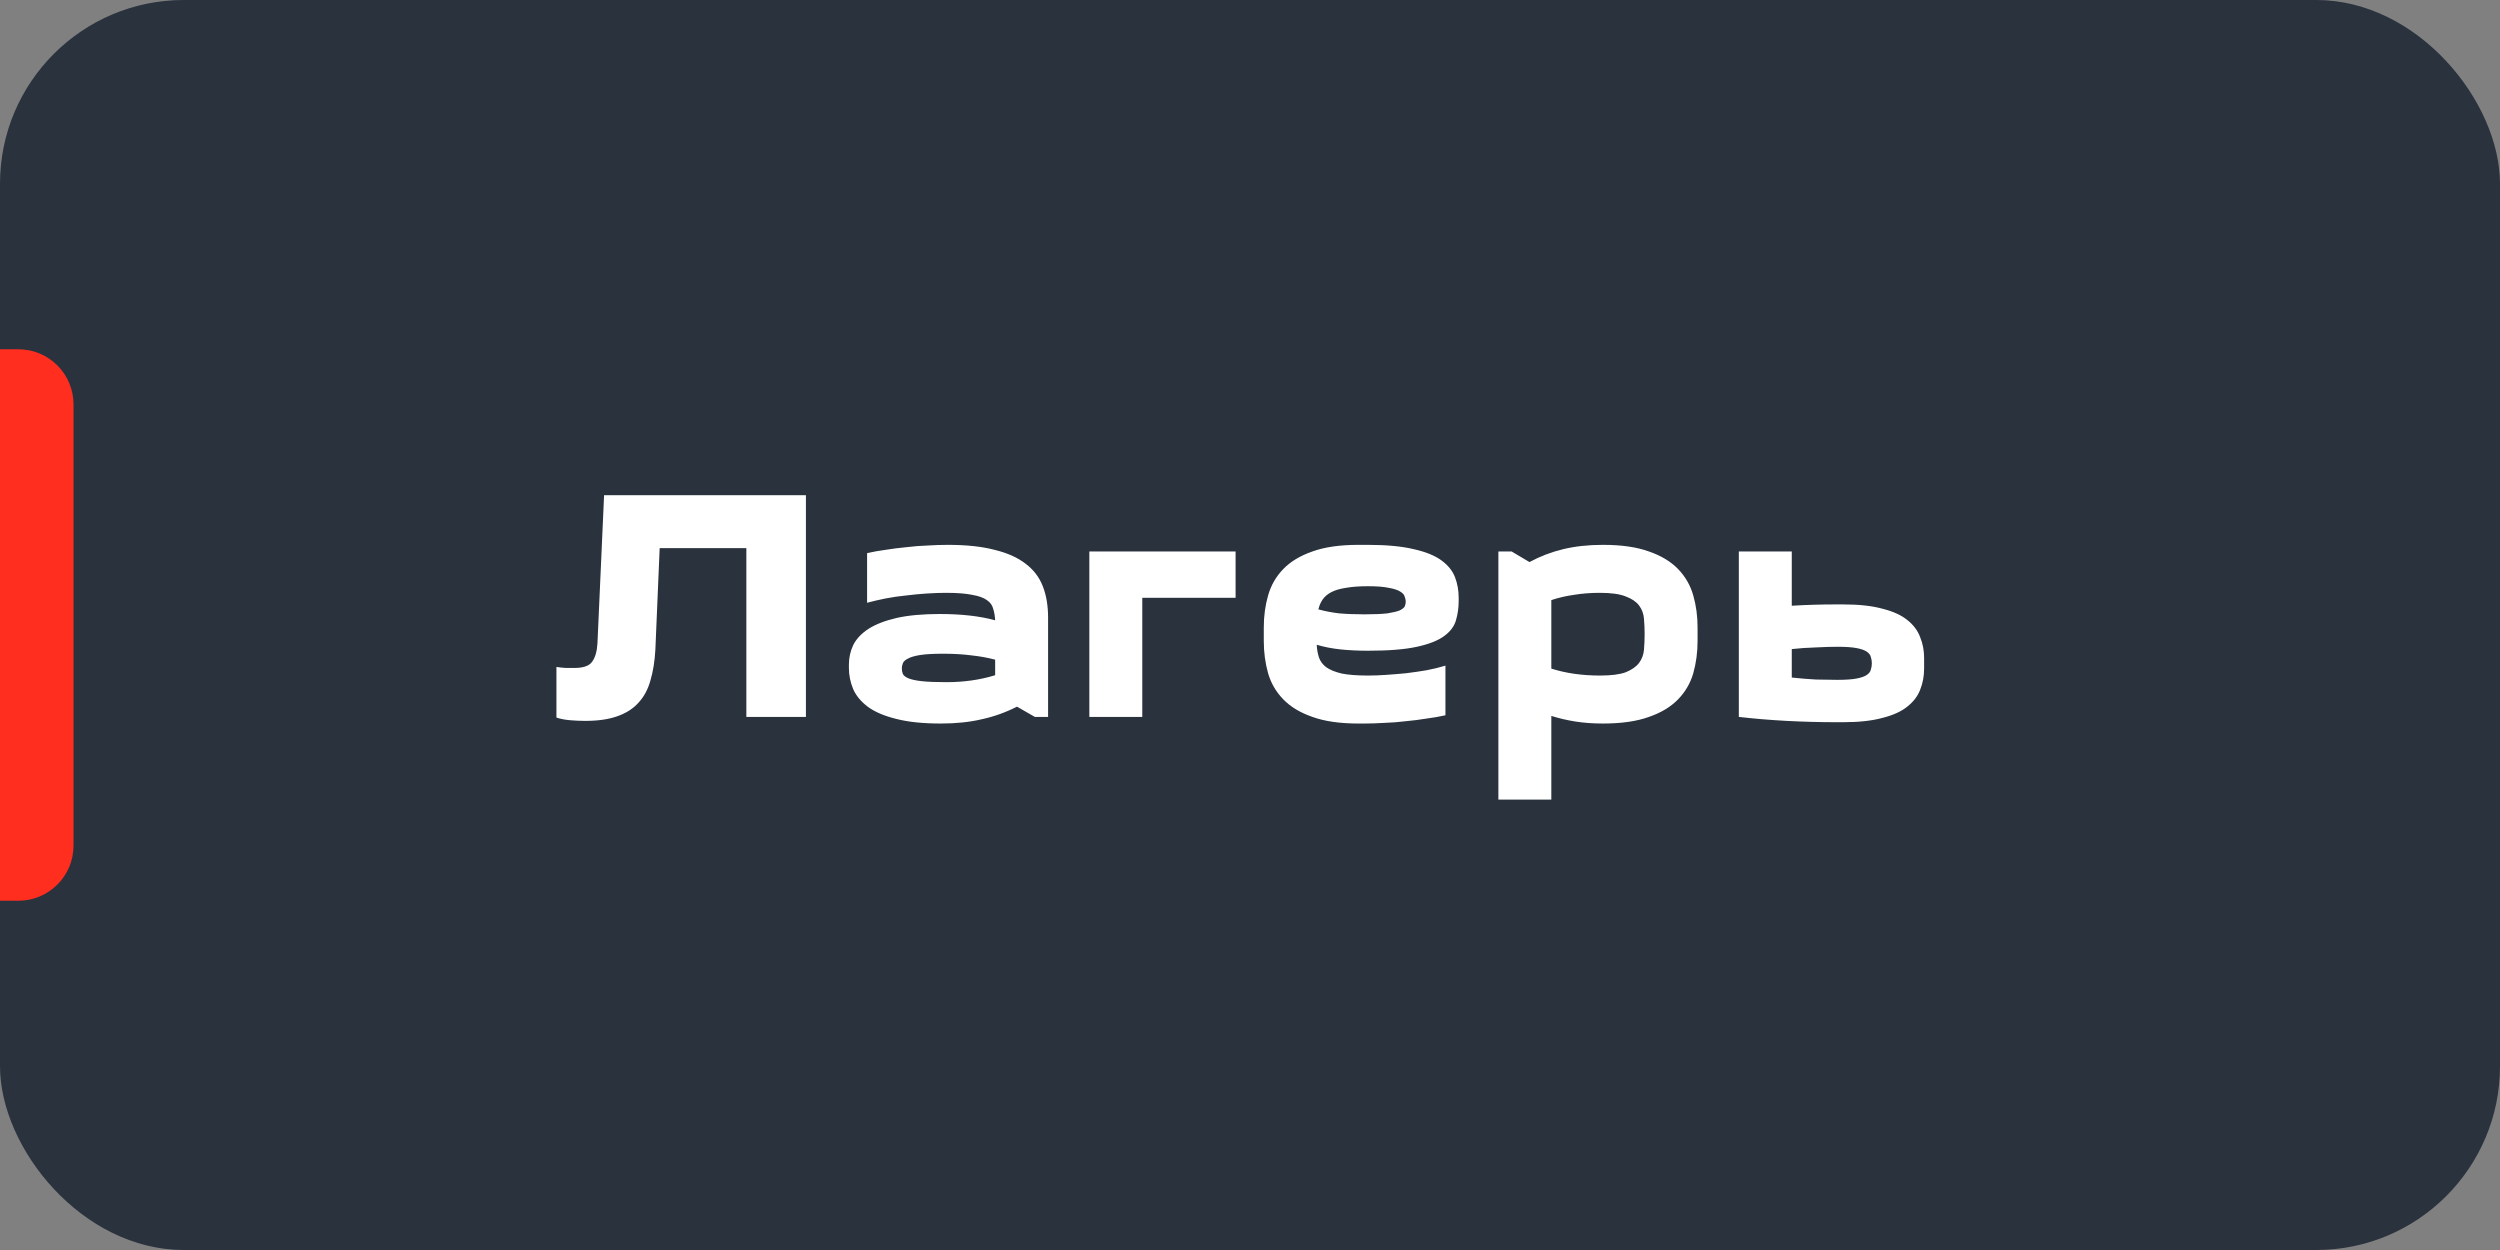<?xml version="1.0" encoding="UTF-8"?> <svg xmlns="http://www.w3.org/2000/svg" width="136" height="68" viewBox="0 0 136 68" fill="none"><rect x="0" y="0" width="136" height="68" fill="#808080" stroke="none"/><rect width="136" height="68" rx="10" fill="#29323D"></rect><path d="M31.26 36.336C31.74 36.336 32.058 36.222 32.214 35.994C32.382 35.766 32.478 35.43 32.502 34.986L32.862 26.94H43.842V39H40.602V29.82H35.886L35.652 35.346C35.616 35.982 35.526 36.54 35.382 37.02C35.25 37.5 35.034 37.902 34.734 38.226C34.446 38.55 34.062 38.796 33.582 38.964C33.114 39.132 32.532 39.216 31.836 39.216C31.56 39.216 31.284 39.204 31.008 39.18C30.732 39.156 30.486 39.108 30.27 39.036V36.282C30.414 36.306 30.582 36.324 30.774 36.336C30.966 36.336 31.128 36.336 31.26 36.336ZM57.016 39H56.296L55.324 38.442C54.712 38.754 54.076 38.982 53.416 39.126C52.756 39.282 52.012 39.36 51.184 39.36C50.212 39.36 49.402 39.276 48.754 39.108C48.118 38.952 47.608 38.736 47.224 38.46C46.84 38.172 46.57 37.848 46.414 37.488C46.258 37.116 46.18 36.732 46.18 36.336V36.156C46.18 35.784 46.258 35.43 46.414 35.094C46.582 34.758 46.858 34.464 47.242 34.212C47.638 33.96 48.148 33.762 48.772 33.618C49.408 33.474 50.194 33.402 51.13 33.402C52.306 33.402 53.308 33.516 54.136 33.744C54.124 33.504 54.088 33.294 54.028 33.114C53.98 32.922 53.866 32.766 53.686 32.646C53.506 32.514 53.236 32.418 52.876 32.358C52.528 32.286 52.06 32.25 51.472 32.25C51.148 32.25 50.8 32.262 50.428 32.286C50.056 32.31 49.678 32.346 49.294 32.394C48.922 32.43 48.55 32.484 48.178 32.556C47.818 32.628 47.482 32.706 47.17 32.79V30.09C47.482 30.018 47.818 29.958 48.178 29.91C48.55 29.85 48.928 29.802 49.312 29.766C49.708 29.718 50.092 29.688 50.464 29.676C50.848 29.652 51.214 29.64 51.562 29.64C52.57 29.64 53.416 29.73 54.1 29.91C54.796 30.078 55.36 30.33 55.792 30.666C56.224 30.99 56.536 31.398 56.728 31.89C56.92 32.382 57.016 32.952 57.016 33.6V39ZM51.49 37.11C52.438 37.11 53.32 36.984 54.136 36.732V35.886C53.728 35.778 53.296 35.7 52.84 35.652C52.384 35.592 51.874 35.562 51.31 35.562C50.77 35.562 50.35 35.586 50.05 35.634C49.75 35.682 49.528 35.748 49.384 35.832C49.24 35.904 49.15 35.988 49.114 36.084C49.078 36.18 49.06 36.27 49.06 36.354C49.06 36.462 49.078 36.564 49.114 36.66C49.15 36.744 49.246 36.822 49.402 36.894C49.57 36.966 49.816 37.02 50.14 37.056C50.464 37.092 50.914 37.11 51.49 37.11ZM67.216 30V32.52H62.14V39H59.26V30H67.216ZM73.898 39.36C72.89 39.36 72.056 39.24 71.396 39C70.736 38.772 70.208 38.454 69.812 38.046C69.416 37.638 69.14 37.164 68.984 36.624C68.828 36.072 68.75 35.484 68.75 34.86V34.14C68.75 33.516 68.828 32.934 68.984 32.394C69.14 31.842 69.416 31.362 69.812 30.954C70.208 30.546 70.736 30.228 71.396 30C72.056 29.76 72.89 29.64 73.898 29.64H74.402C75.422 29.64 76.256 29.718 76.904 29.874C77.552 30.018 78.056 30.222 78.416 30.486C78.776 30.75 79.022 31.056 79.154 31.404C79.286 31.752 79.352 32.124 79.352 32.52V32.7C79.352 33.06 79.304 33.402 79.208 33.726C79.124 34.05 78.914 34.338 78.578 34.59C78.242 34.842 77.744 35.04 77.084 35.184C76.436 35.328 75.548 35.4 74.42 35.4C73.88 35.4 73.382 35.376 72.926 35.328C72.47 35.28 72.038 35.196 71.63 35.076C71.642 35.328 71.684 35.562 71.756 35.778C71.828 35.982 71.96 36.156 72.152 36.3C72.356 36.444 72.638 36.558 72.998 36.642C73.358 36.714 73.838 36.75 74.438 36.75C74.726 36.75 75.044 36.738 75.392 36.714C75.752 36.69 76.118 36.66 76.49 36.624C76.874 36.576 77.246 36.522 77.606 36.462C77.978 36.39 78.32 36.306 78.632 36.21V38.91C78.32 38.982 77.978 39.042 77.606 39.09C77.246 39.15 76.868 39.198 76.472 39.234C76.088 39.282 75.704 39.312 75.32 39.324C74.936 39.348 74.576 39.36 74.24 39.36H73.898ZM74.42 31.89C73.94 31.89 73.538 31.92 73.214 31.98C72.89 32.028 72.626 32.106 72.422 32.214C72.218 32.322 72.062 32.454 71.954 32.61C71.846 32.766 71.768 32.946 71.72 33.15C72.068 33.246 72.44 33.318 72.836 33.366C73.244 33.402 73.712 33.42 74.24 33.42C74.768 33.42 75.182 33.402 75.482 33.366C75.782 33.318 76.004 33.264 76.148 33.204C76.292 33.132 76.382 33.06 76.418 32.988C76.454 32.904 76.472 32.82 76.472 32.736C76.472 32.652 76.454 32.562 76.418 32.466C76.394 32.358 76.31 32.262 76.166 32.178C76.034 32.094 75.83 32.028 75.554 31.98C75.278 31.92 74.9 31.89 74.42 31.89ZM82.232 30L83.204 30.576C83.78 30.264 84.392 30.03 85.04 29.874C85.688 29.718 86.408 29.64 87.2 29.64C88.208 29.64 89.042 29.76 89.702 30C90.362 30.228 90.89 30.546 91.286 30.954C91.682 31.362 91.958 31.842 92.114 32.394C92.27 32.934 92.348 33.516 92.348 34.14V34.86C92.348 35.484 92.27 36.072 92.114 36.624C91.958 37.164 91.682 37.638 91.286 38.046C90.89 38.454 90.362 38.772 89.702 39C89.042 39.24 88.208 39.36 87.2 39.36C86.66 39.36 86.162 39.324 85.706 39.252C85.25 39.18 84.812 39.078 84.392 38.946V43.5H81.512V30H82.232ZM87.038 32.25C86.534 32.25 86.066 32.286 85.634 32.358C85.202 32.418 84.788 32.514 84.392 32.646V36.372C85.184 36.624 86.066 36.75 87.038 36.75C87.65 36.75 88.118 36.69 88.442 36.57C88.766 36.438 89.006 36.27 89.162 36.066C89.318 35.862 89.408 35.622 89.432 35.346C89.456 35.07 89.468 34.788 89.468 34.5C89.468 34.212 89.456 33.93 89.432 33.654C89.408 33.378 89.318 33.138 89.162 32.934C89.006 32.73 88.766 32.568 88.442 32.448C88.118 32.316 87.65 32.25 87.038 32.25ZM104.672 36.372C104.672 36.78 104.6 37.164 104.456 37.524C104.324 37.872 104.09 38.178 103.754 38.442C103.43 38.706 102.98 38.91 102.404 39.054C101.84 39.21 101.126 39.288 100.262 39.288H99.866C98.99 39.288 98.096 39.264 97.184 39.216C96.284 39.168 95.42 39.096 94.592 39V30H97.472V32.952C97.868 32.928 98.264 32.91 98.66 32.898C99.068 32.886 99.47 32.88 99.866 32.88H100.262C101.126 32.88 101.84 32.958 102.404 33.114C102.98 33.258 103.43 33.462 103.754 33.726C104.09 33.99 104.324 34.302 104.456 34.662C104.6 35.01 104.672 35.388 104.672 35.796V36.372ZM99.956 35.184C99.632 35.184 99.242 35.196 98.786 35.22C98.342 35.232 97.904 35.262 97.472 35.31V36.858C97.904 36.906 98.342 36.942 98.786 36.966C99.242 36.978 99.632 36.984 99.956 36.984C100.4 36.984 100.748 36.96 101 36.912C101.252 36.864 101.438 36.798 101.558 36.714C101.678 36.63 101.75 36.534 101.774 36.426C101.81 36.318 101.828 36.204 101.828 36.084C101.828 35.964 101.81 35.85 101.774 35.742C101.75 35.634 101.678 35.538 101.558 35.454C101.438 35.37 101.252 35.304 101 35.256C100.748 35.208 100.4 35.184 99.956 35.184Z" fill="white"></path><path d="M0 19H1C2.657 19 4 20.343 4 22V46C4 47.657 2.657 49 1 49H0V19Z" fill="#FF2E1F"></path></svg> 